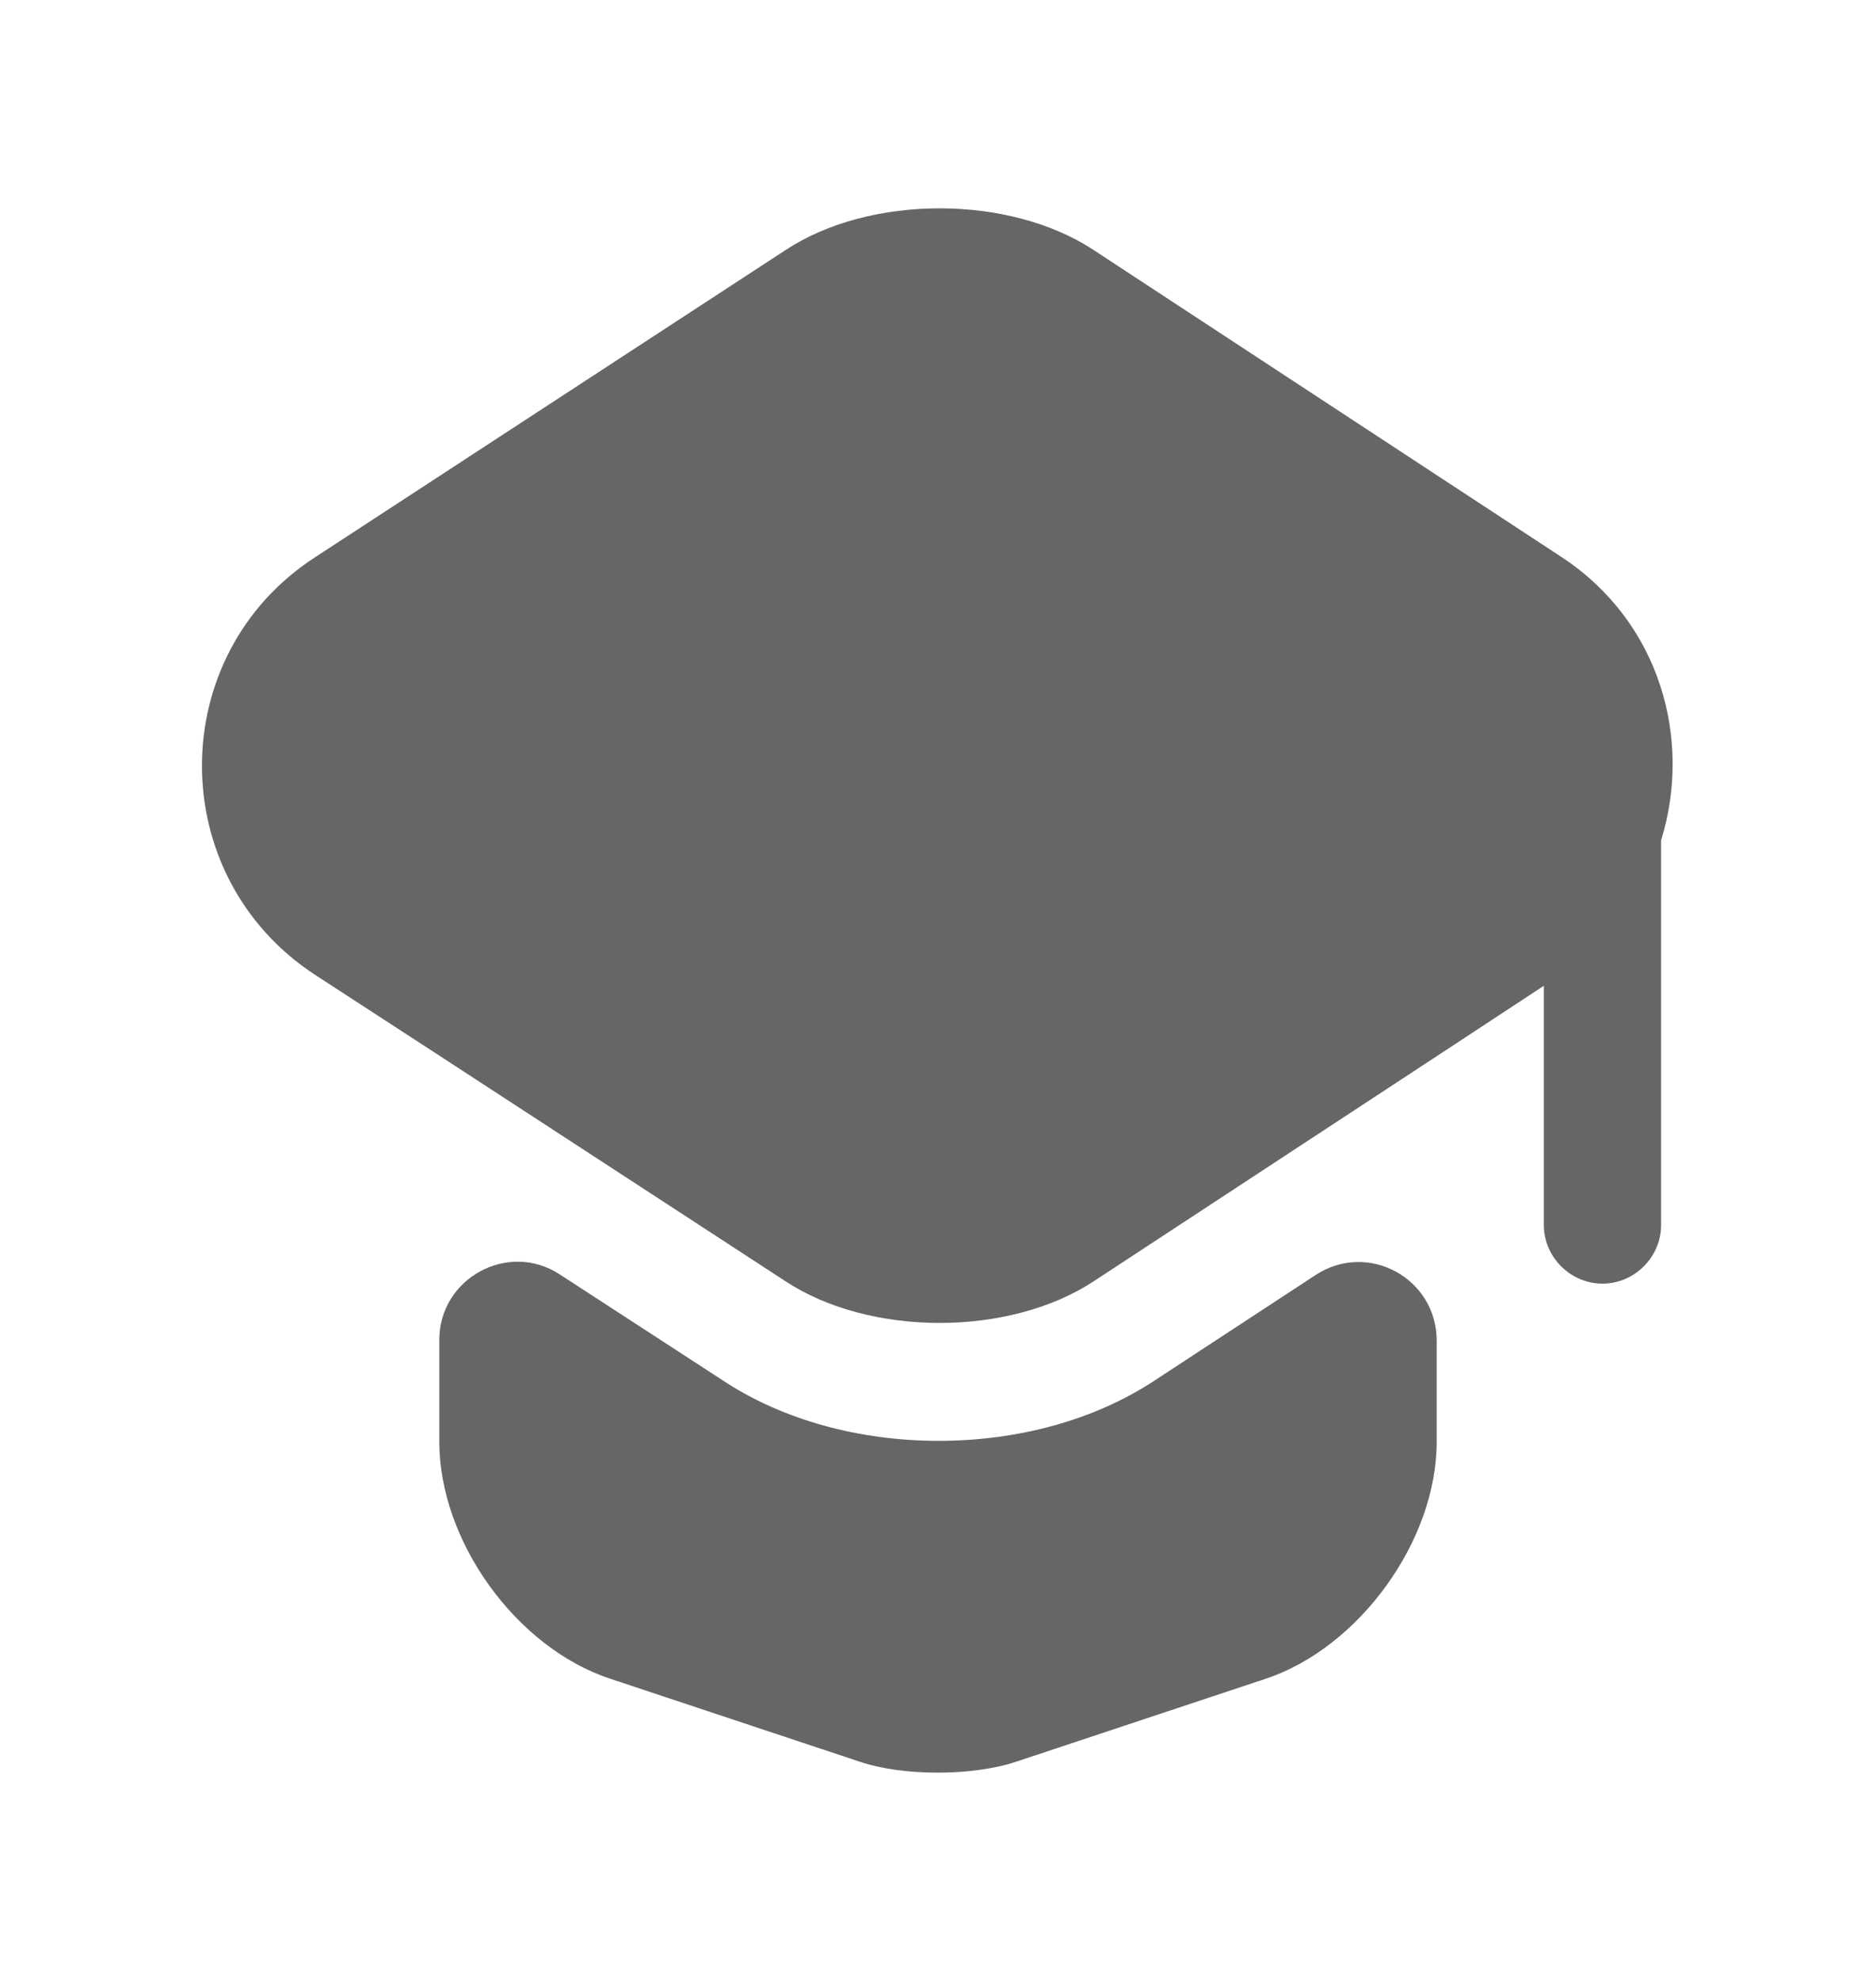 <?xml version="1.0" encoding="UTF-8"?> <svg xmlns="http://www.w3.org/2000/svg" width="18" height="19" viewBox="0 0 18 19" fill="none"><path d="M12.622 12.23C13.125 11.9 13.785 12.26 13.785 12.86V13.828C13.785 14.78 13.042 15.8 12.15 16.1L9.757 16.895C9.337 17.038 8.655 17.038 8.242 16.895L5.85 16.1C4.95 15.8 4.215 14.78 4.215 13.828V12.852C4.215 12.26 4.875 11.9 5.37 12.223L6.915 13.227C7.507 13.625 8.257 13.82 9.007 13.82C9.757 13.82 10.507 13.625 11.1 13.227L12.622 12.23Z" fill="#666666"></path><path d="M14.986 5.345L10.493 2.398C9.683 1.865 8.348 1.865 7.538 2.398L3.023 5.345C1.576 6.283 1.576 8.405 3.023 9.35L4.223 10.13L7.538 12.29C8.348 12.822 9.683 12.822 10.493 12.29L13.786 10.13L14.813 9.455V11.75C14.813 12.057 15.068 12.312 15.376 12.312C15.683 12.312 15.938 12.057 15.938 11.75V8.06C16.238 7.093 15.931 5.968 14.986 5.345Z" fill="#666666"></path></svg> 